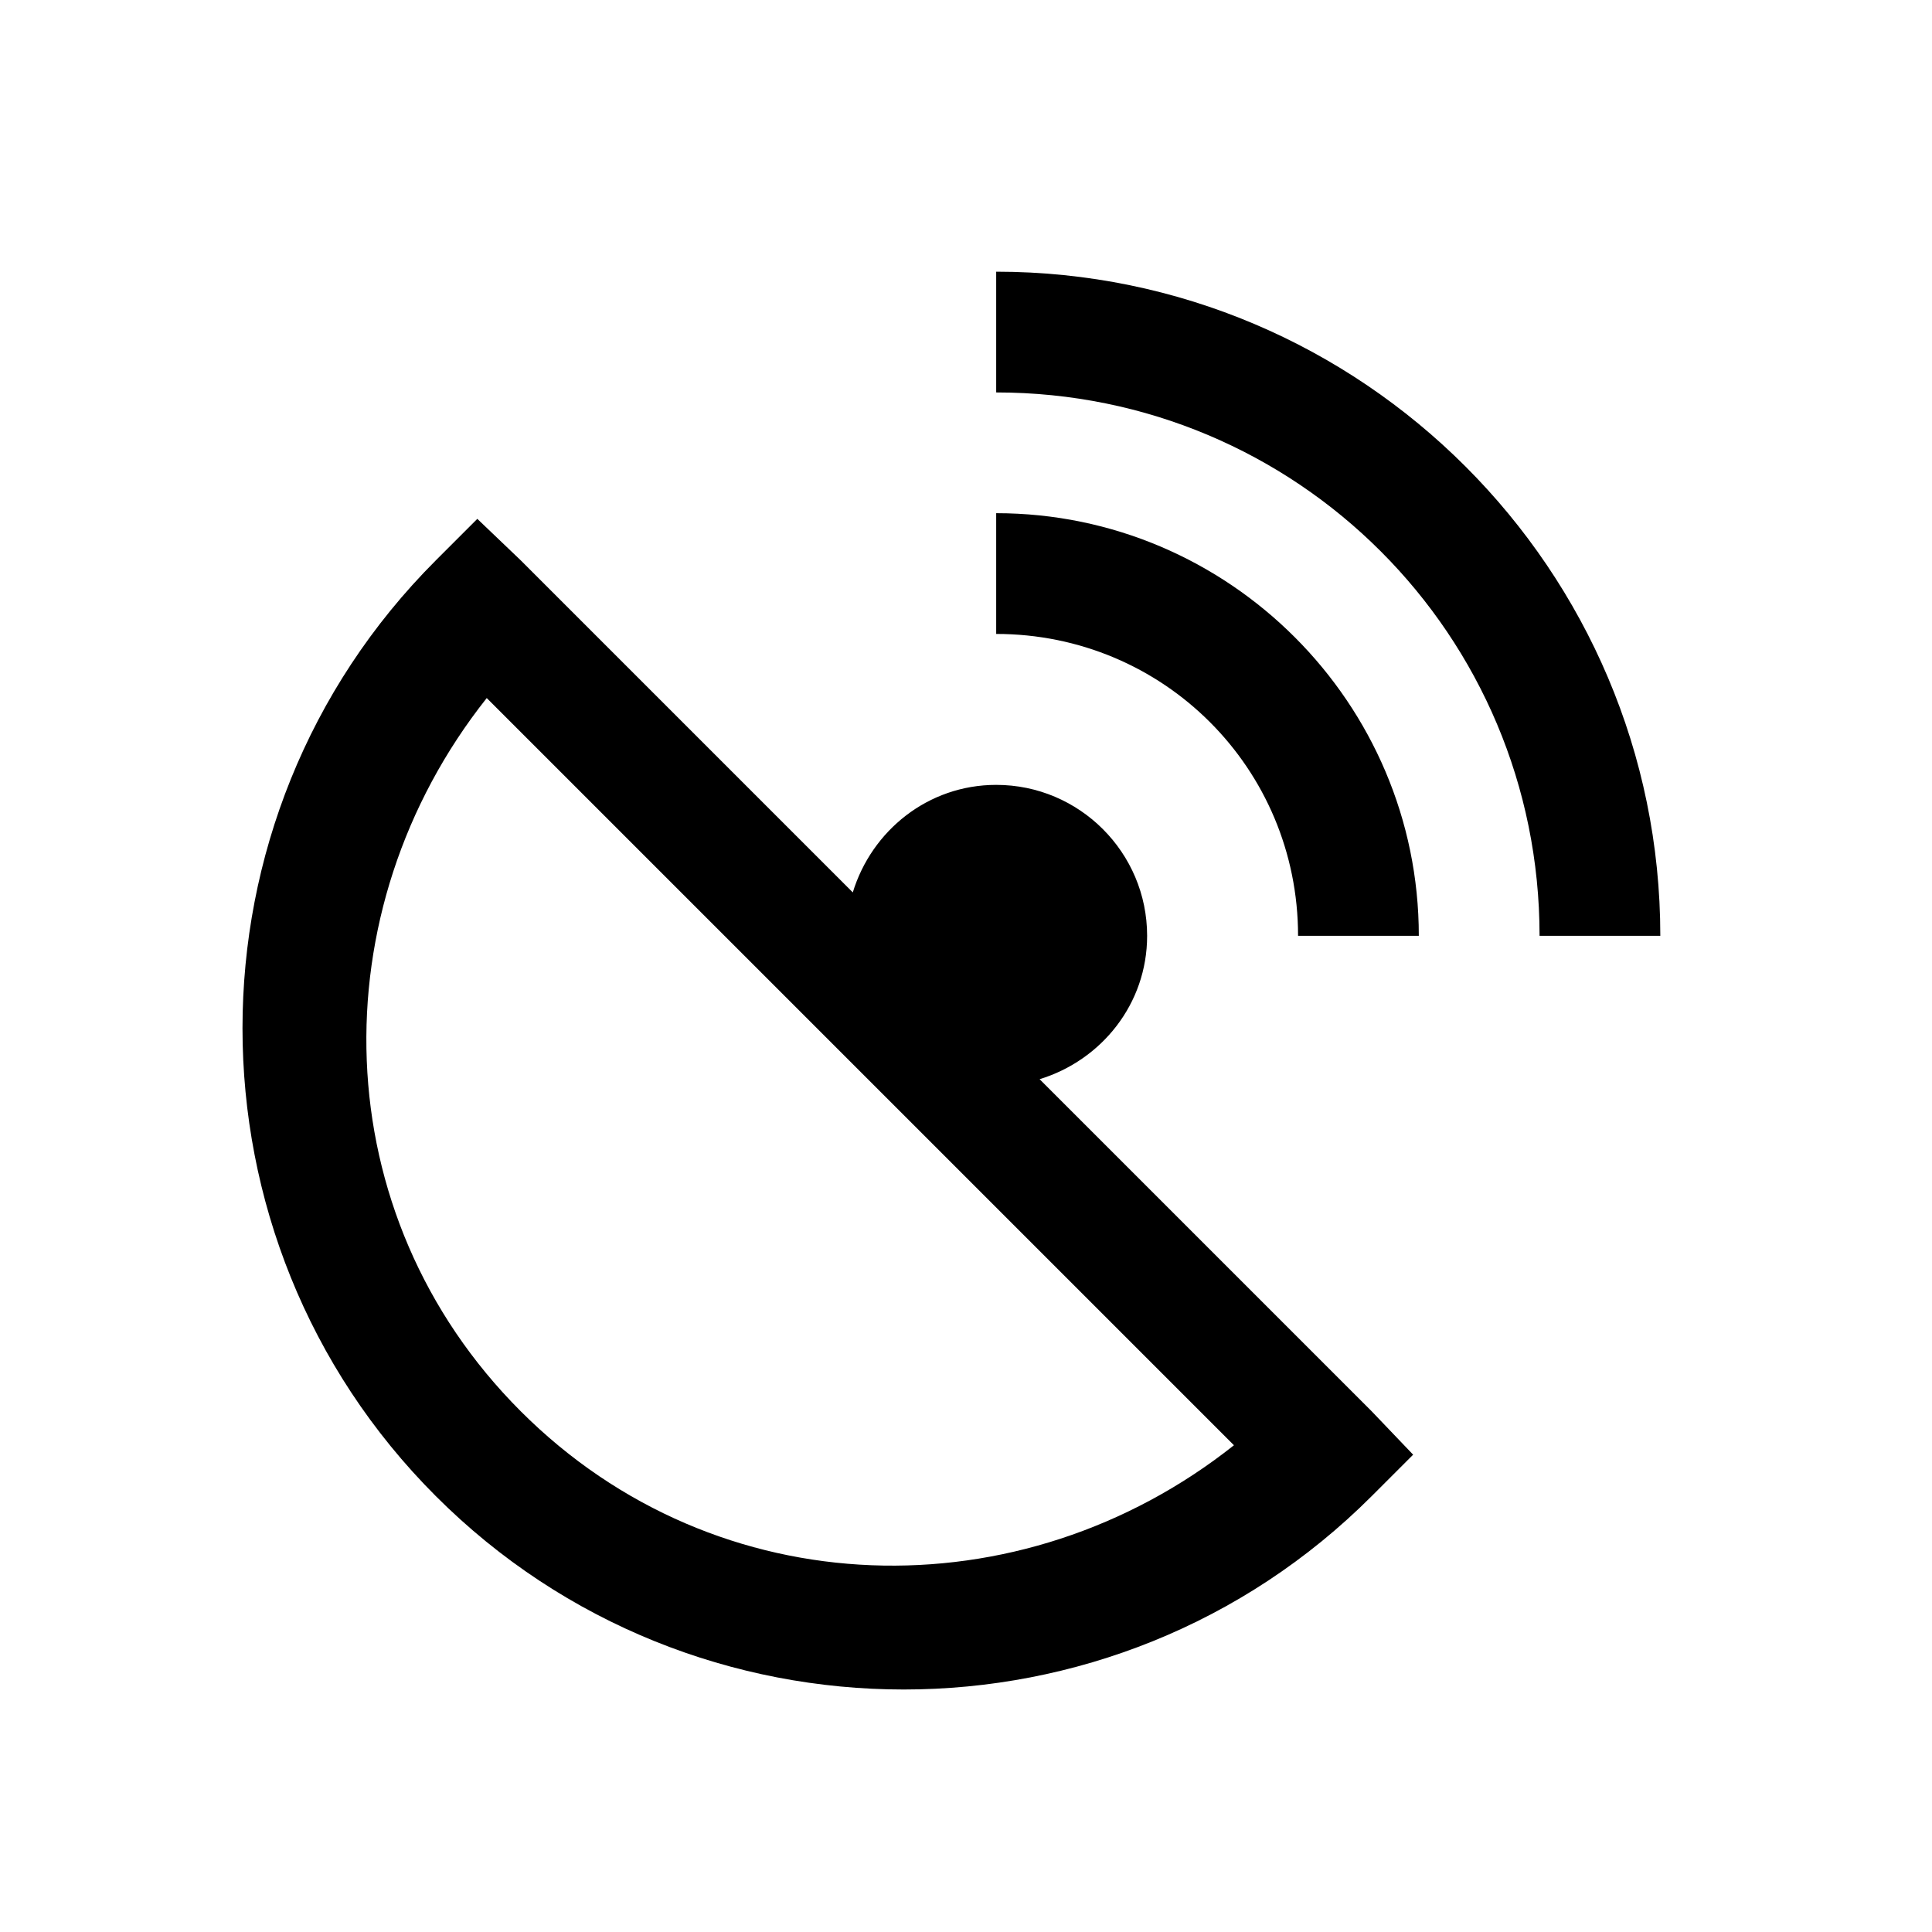 <?xml version="1.0" encoding="utf-8"?><!-- Uploaded to: SVG Repo, www.svgrepo.com, Generator: SVG Repo Mixer Tools -->
<svg fill="#000000" width="800px" height="800px" viewBox="0 0 32 32" xmlns="http://www.w3.org/2000/svg"><path d="M 16.5 4.5 L 16.5 6.5 C 21.484 6.5 25.5 10.516 25.5 15.5 L 27.5 15.5 C 27.5 9.438 22.562 4.5 16.5 4.5 Z M 16.5 8.5 L 16.5 10.5 C 19.273 10.5 21.5 12.727 21.5 15.5 L 23.5 15.5 C 23.5 11.645 20.355 8.5 16.5 8.5 Z M 7.906 8.594 L 7.219 9.281 C 2.949 13.551 2.949 20.512 7.219 24.781 C 11.488 29.051 18.449 29.051 22.719 24.781 L 23.406 24.094 L 22.719 23.375 L 17.219 17.875 C 18.242 17.562 19 16.629 19 15.5 C 19 14.121 17.879 13 16.5 13 C 15.371 13 14.438 13.758 14.125 14.781 L 8.625 9.281 Z M 8.062 11.562 L 20.438 23.938 C 16.918 26.73 11.883 26.633 8.625 23.375 C 5.367 20.117 5.27 15.082 8.062 11.562 Z"/></svg>